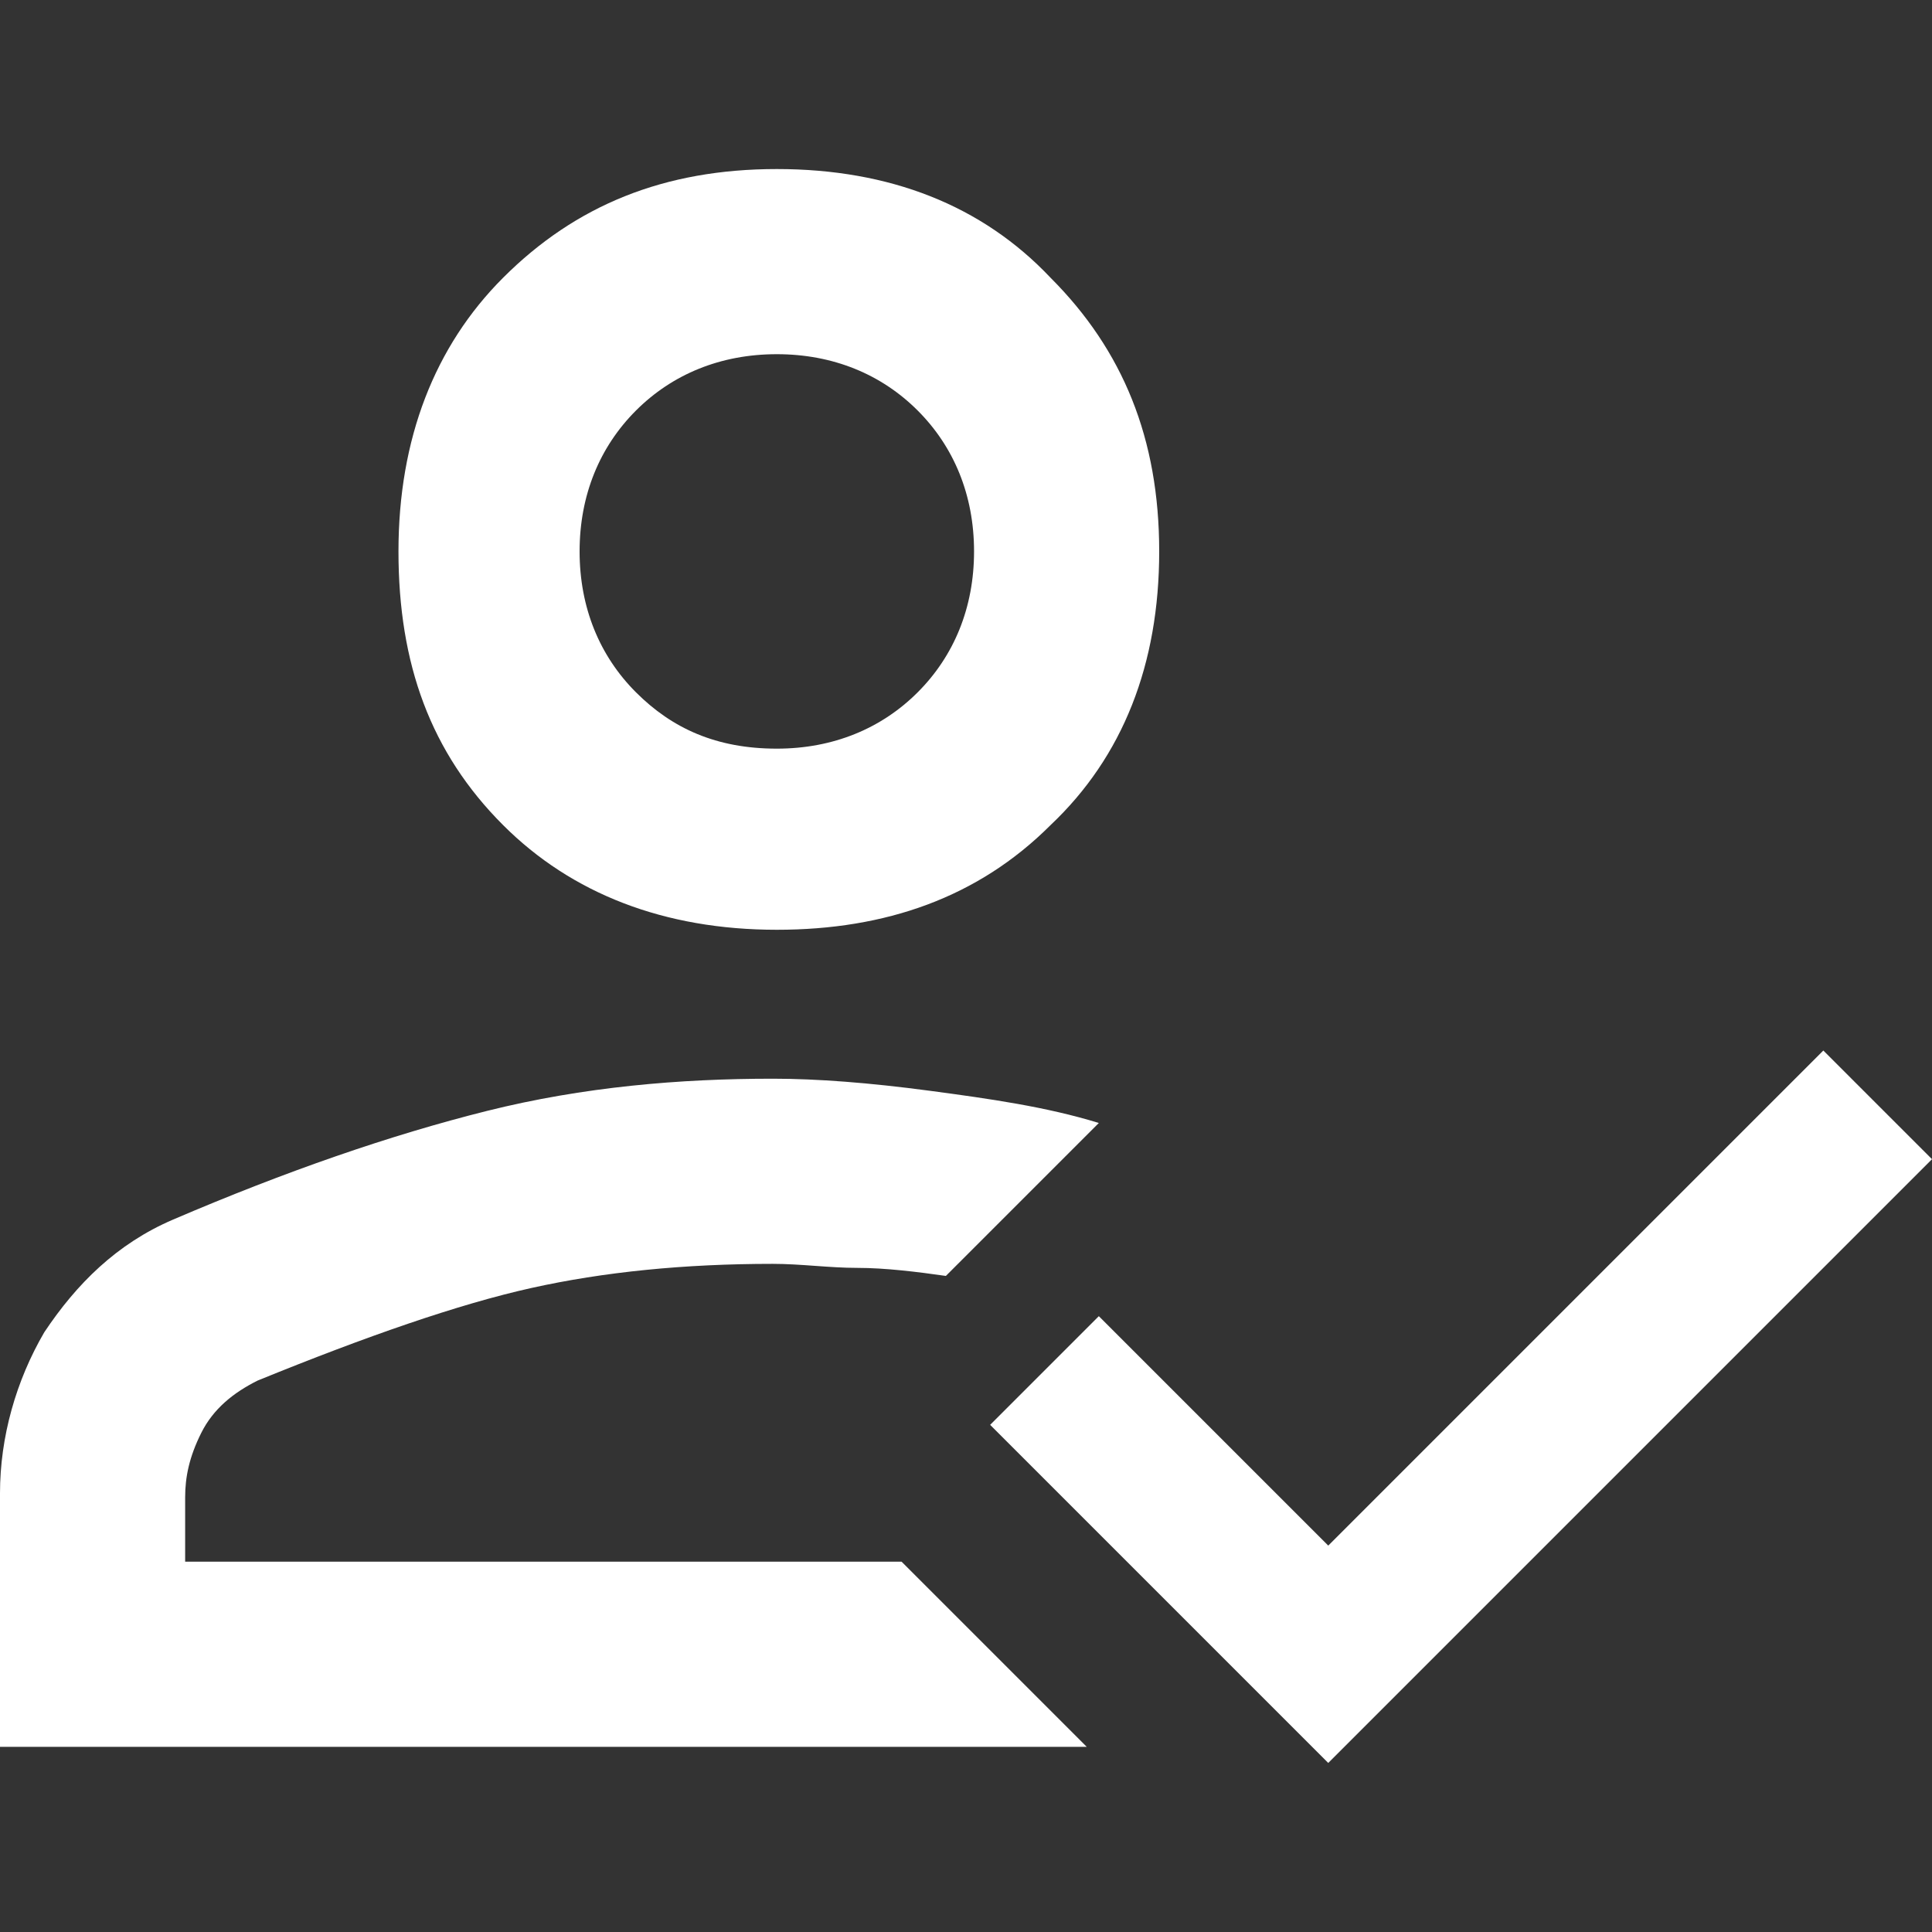 <?xml version="1.0" encoding="utf-8"?>
<!-- Generator: Adobe Illustrator 28.1.0, SVG Export Plug-In . SVG Version: 6.00 Build 0)  -->
<svg version="1.1" id="Ebene_1" xmlns="http://www.w3.org/2000/svg" xmlns:xlink="http://www.w3.org/1999/xlink" x="0px" y="0px"
	 width="48px" height="48px" viewBox="0 0 48 48" style="enable-background:new 0 0 48 48;" xml:space="preserve">
<rect x="0" y="0" width="48" height="48" fill="#333333" stroke="none"/>
<style type="text/css">
	.st0{fill:#FFFFFF;}
</style>
<path class="st0" d="M0,43.4v-6.3c0-1.4,0.4-2.8,1.1-4c0.8-1.2,1.8-2.2,3.2-2.8c2.8-1.2,5.4-2.1,7.8-2.7c2.4-0.6,4.8-0.8,7.1-0.8
	c1.1,0,2.4,0.1,3.9,0.3c1.5,0.2,2.9,0.4,4.2,0.8l-3.8,3.8c-0.7-0.1-1.5-0.2-2.2-0.2c-0.7,0-1.4-0.1-2.1-0.1c-2.2,0-4.2,0.2-6,0.6
	c-1.8,0.4-4.1,1.2-6.8,2.3C5.8,34.6,5.3,35,5,35.6c-0.3,0.6-0.4,1.1-0.4,1.6v1.6h17.8l4.6,4.6C26.9,43.4,0,43.4,0,43.4z M33,43.8
	l-8.4-8.4l2.7-2.7l5.7,5.7l12.3-12.3l2.7,2.7C48,28.8,33,43.8,33,43.8z M19.3,23.1c-2.8,0-5.1-0.9-6.8-2.6c-1.8-1.8-2.6-4-2.6-6.8
	c0-2.8,0.9-5.1,2.6-6.8c1.8-1.8,4-2.7,6.8-2.7c2.8,0,5.1,0.9,6.8,2.7c1.8,1.8,2.7,4,2.7,6.8c0,2.8-0.9,5.1-2.7,6.8
	C24.3,22.3,22,23.1,19.3,23.1z M19.3,18.6c1.4,0,2.6-0.5,3.5-1.4c0.9-0.9,1.4-2.1,1.4-3.5c0-1.4-0.5-2.6-1.4-3.5
	c-0.9-0.9-2.1-1.4-3.5-1.4c-1.4,0-2.6,0.5-3.5,1.4c-0.9,0.9-1.4,2.1-1.4,3.5c0,1.4,0.5,2.6,1.4,3.5C16.7,18.1,17.8,18.6,19.3,18.6z"
	/>
</svg>

